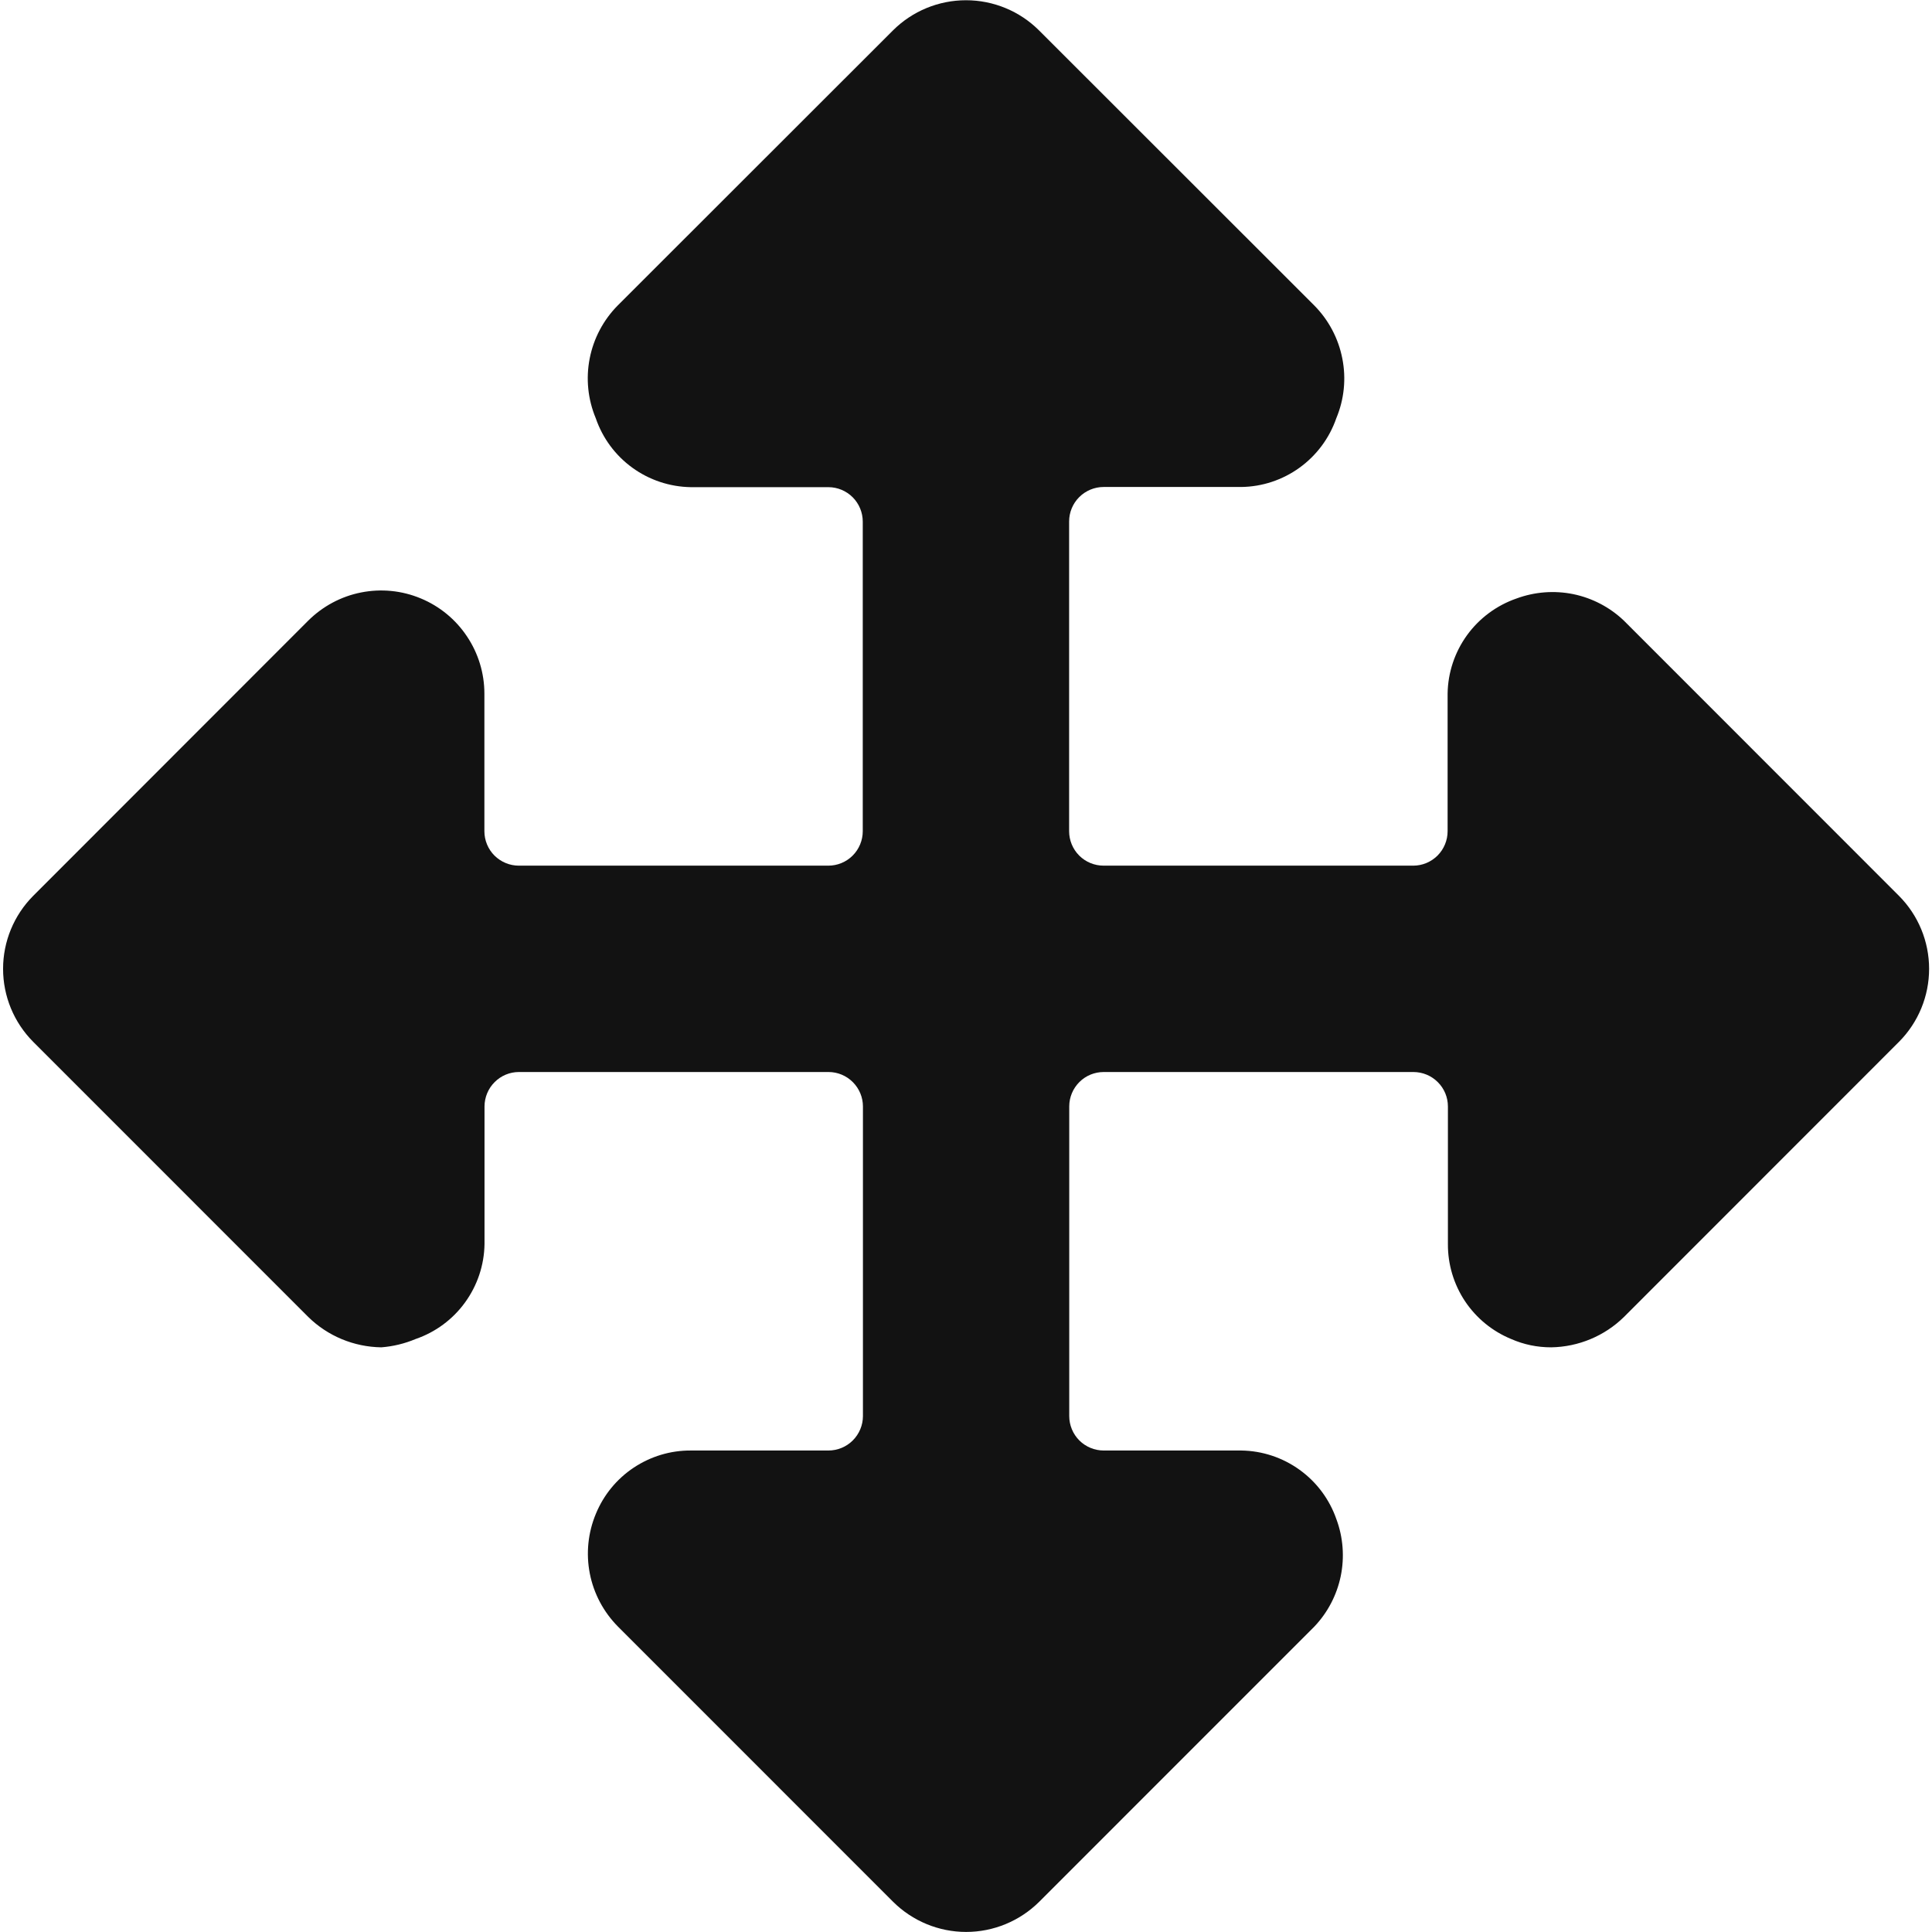 <svg width="32" height="32" viewBox="0 0 32 32" fill="none" xmlns="http://www.w3.org/2000/svg">
<g clip-path="url(#clip0_856_567)">
<path d="M31.454 17.255C31.773 16.934 31.952 16.5 31.952 16.047C31.952 15.594 31.773 15.16 31.454 14.839L26.896 10.279C26.664 10.058 26.374 9.906 26.059 9.841C25.745 9.777 25.419 9.802 25.118 9.913C24.789 10.027 24.503 10.239 24.299 10.52C24.095 10.802 23.982 11.14 23.977 11.488V13.767C23.977 13.918 23.917 14.063 23.811 14.17C23.704 14.277 23.559 14.338 23.408 14.338H18.279C18.128 14.338 17.982 14.278 17.875 14.171C17.768 14.064 17.708 13.918 17.708 13.767V8.638C17.708 8.486 17.768 8.341 17.875 8.234C17.982 8.127 18.128 8.066 18.279 8.066H20.558C20.905 8.062 21.243 7.95 21.525 7.746C21.807 7.542 22.019 7.257 22.133 6.928C22.264 6.615 22.299 6.271 22.233 5.938C22.168 5.605 22.006 5.299 21.767 5.058L17.209 0.503C16.888 0.183 16.453 0.004 16 0.004C15.547 0.004 15.112 0.183 14.791 0.503L10.233 5.058C9.994 5.299 9.832 5.605 9.767 5.938C9.702 6.271 9.737 6.615 9.868 6.928C9.981 7.257 10.192 7.543 10.474 7.747C10.755 7.951 11.093 8.063 11.44 8.069H13.721C13.872 8.069 14.017 8.13 14.124 8.237C14.23 8.344 14.29 8.489 14.29 8.64V13.767C14.29 13.918 14.23 14.064 14.123 14.171C14.016 14.278 13.871 14.338 13.719 14.338H8.594C8.443 14.338 8.298 14.278 8.19 14.171C8.083 14.064 8.023 13.918 8.023 13.767V11.488C8.023 11.15 7.922 10.82 7.734 10.54C7.547 10.259 7.28 10.04 6.968 9.911C6.656 9.781 6.313 9.747 5.981 9.813C5.65 9.878 5.346 10.041 5.106 10.279L0.549 14.839C0.23 15.16 0.051 15.594 0.051 16.047C0.051 16.5 0.23 16.934 0.549 17.255L5.106 21.813C5.429 22.13 5.861 22.309 6.316 22.316C6.511 22.301 6.704 22.254 6.885 22.178C7.213 22.065 7.499 21.854 7.703 21.572C7.907 21.291 8.02 20.953 8.025 20.606V18.325C8.026 18.174 8.086 18.029 8.193 17.923C8.299 17.816 8.444 17.756 8.594 17.756H13.724C13.875 17.756 14.02 17.817 14.126 17.924C14.233 18.031 14.293 18.176 14.293 18.327V23.454C14.293 23.605 14.232 23.751 14.125 23.858C14.018 23.965 13.873 24.025 13.721 24.025H11.442C11.106 24.023 10.777 24.122 10.496 24.309C10.216 24.495 9.998 24.761 9.87 25.072C9.739 25.385 9.704 25.73 9.769 26.062C9.834 26.395 9.997 26.701 10.236 26.942L14.793 31.5C15.114 31.819 15.549 31.999 16.002 31.999C16.456 31.999 16.89 31.819 17.212 31.5L21.769 26.942C21.991 26.709 22.142 26.419 22.207 26.105C22.271 25.791 22.247 25.465 22.135 25.163C22.021 24.835 21.809 24.549 21.527 24.346C21.245 24.142 20.908 24.03 20.56 24.025H18.281C18.13 24.025 17.984 23.965 17.877 23.858C17.77 23.751 17.71 23.605 17.71 23.454V18.325C17.71 18.174 17.771 18.029 17.878 17.922C17.985 17.815 18.13 17.756 18.281 17.756H23.41C23.562 17.756 23.707 17.816 23.814 17.923C23.922 18.03 23.982 18.175 23.982 18.327V20.606C23.98 20.942 24.079 21.272 24.265 21.552C24.452 21.832 24.718 22.05 25.029 22.178C25.239 22.27 25.46 22.316 25.692 22.316C26.143 22.309 26.576 22.129 26.898 21.813L31.454 17.255Z" fill="#121212"/>
</g>
<defs>
<clipPath id="clip0_856_567">
<rect width="32" height="32" fill="white"/>
</clipPath>
</defs>
</svg>
